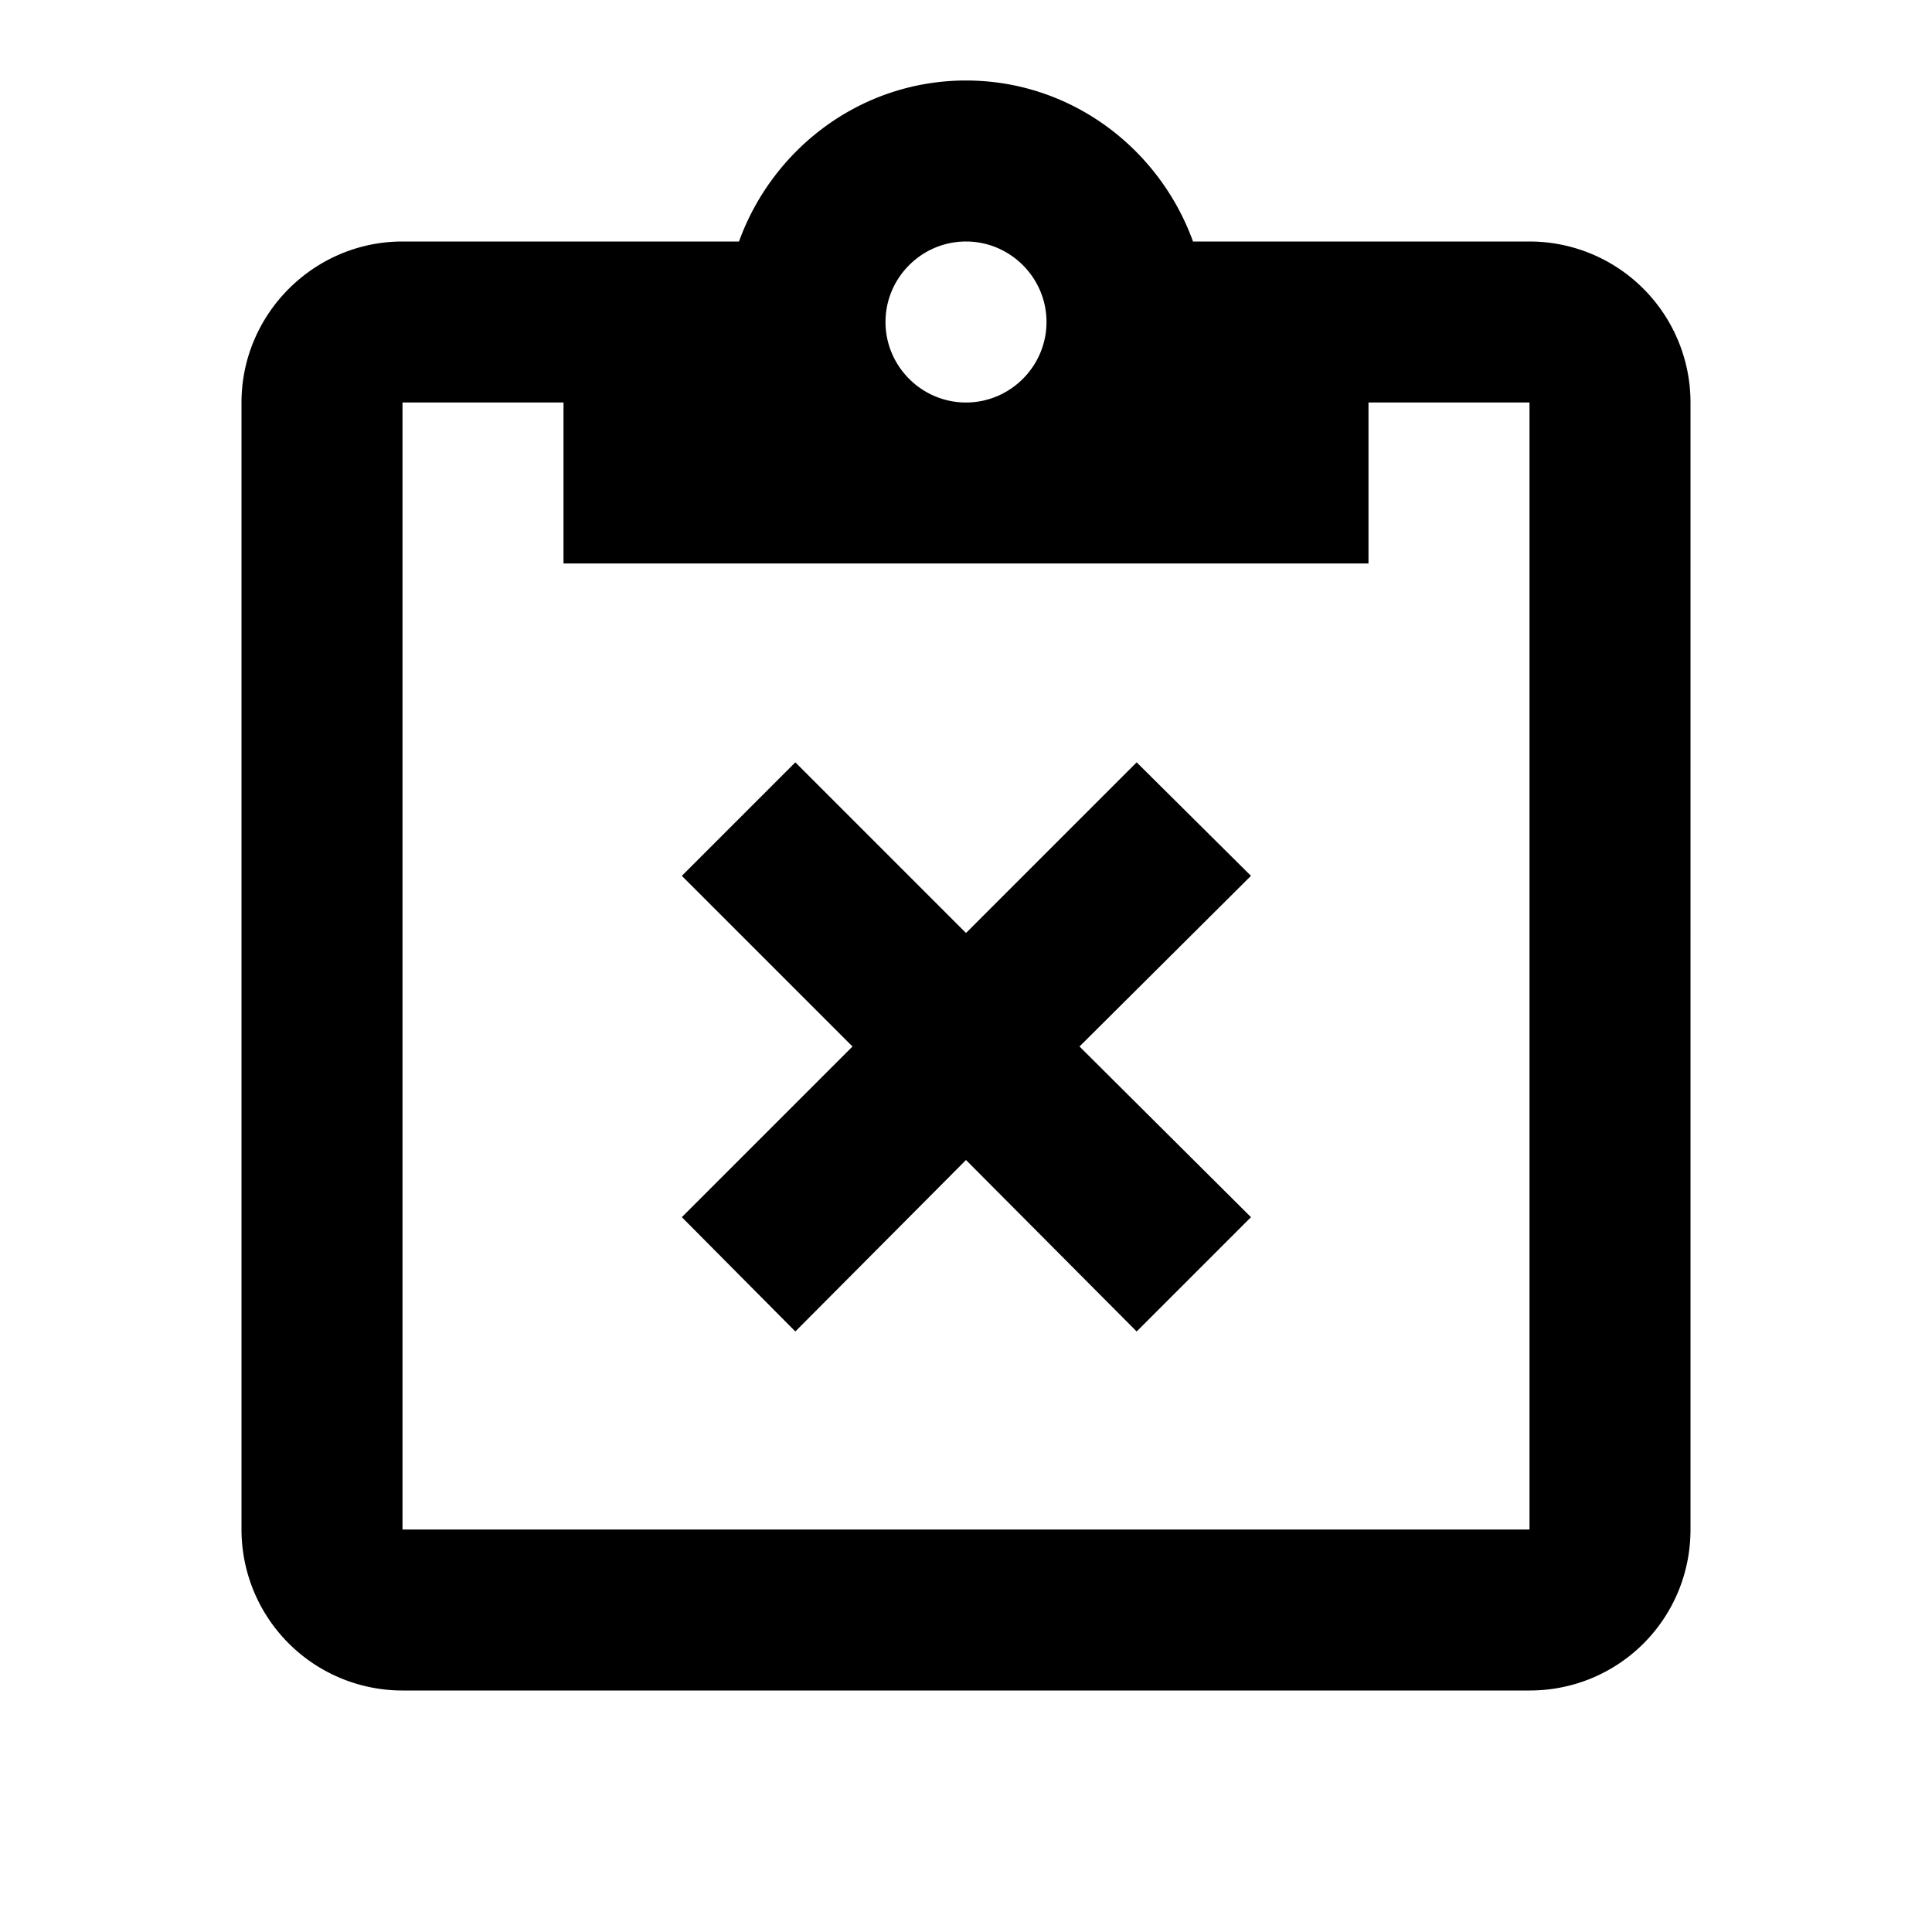 <?xml version="1.0" encoding="utf-8"?>
<!-- Generator: www.svgicons.com -->
<svg xmlns="http://www.w3.org/2000/svg" width="800" height="800" viewBox="0 0 24 24">
<path fill="currentColor" d="M19 3h-4.18C14.4 1.84 13.3 1 12 1s-2.4.84-2.82 2H5c-1.1 0-2 .9-2 2v14a2 2 0 0 0 2 2h14c1.11 0 2-.89 2-2V5a2 2 0 0 0-2-2m-7 0c.55 0 1 .45 1 1s-.45 1-1 1s-1-.45-1-1s.45-1 1-1m7 16H5V5h2v2h10V5h2zm-3.46-8.12L13.41 13l2.13 2.12l-1.42 1.42L12 14.41l-2.12 2.13l-1.41-1.42L10.59 13l-2.12-2.12l1.41-1.41L12 11.59l2.12-2.12z"/>
</svg>